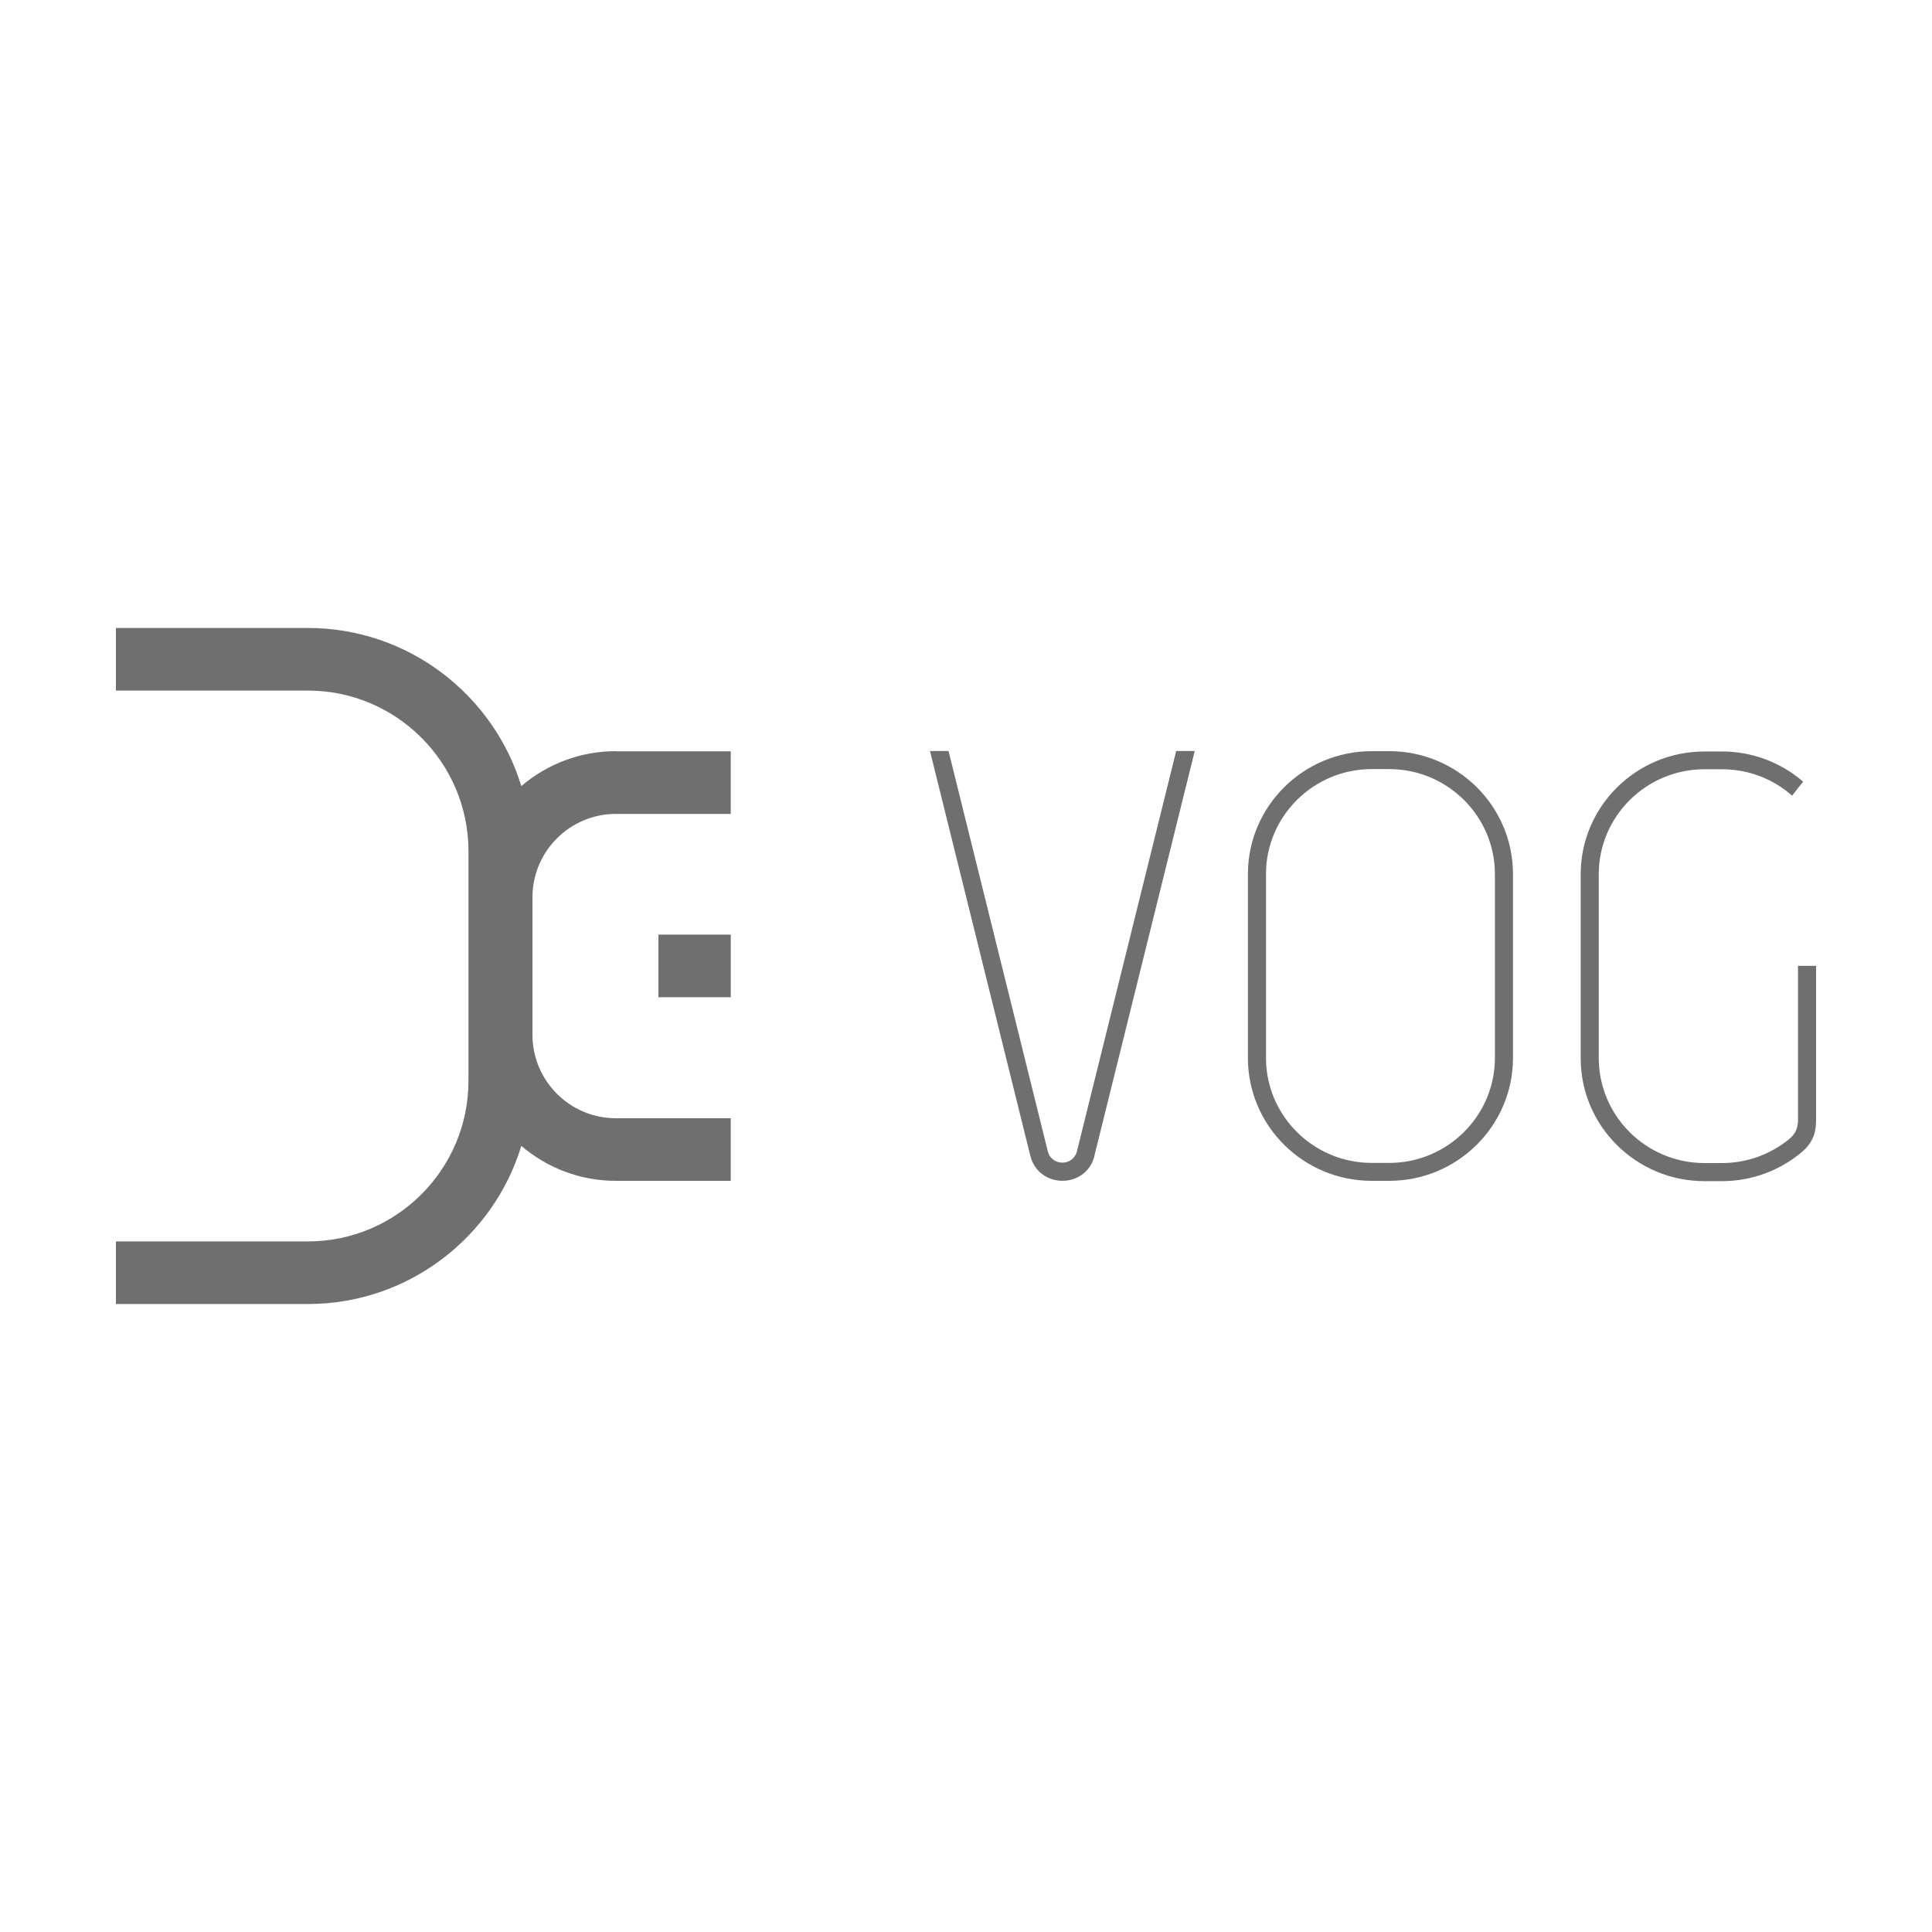 <?xml version="1.0" encoding="UTF-8"?>
<svg id="Calque_1" data-name="Calque 1" xmlns="http://www.w3.org/2000/svg" viewBox="0 0 125 125">
  <defs>
    <style>
      .cls-1 {
        fill: #706f6f;
      }
    </style>
  </defs>
  <path class="cls-1" d="m89.88,48.6h-1.13c-4.42,0-8.01,3.57-8.01,7.95v11.9c0,4.39,3.59,7.95,8.01,7.95h1.13c4.42,0,8.01-3.57,8.01-7.95v-11.9c0-4.39-3.59-7.95-8.01-7.95Zm6.84,19.85c0,3.74-3.07,6.79-6.84,6.79h-1.13c-3.77,0-6.84-3.05-6.84-6.79v-11.9c0-3.74,3.07-6.79,6.84-6.79h1.13c3.77,0,6.84,3.05,6.84,6.79v11.9Z"/>
  <path class="cls-1" d="m116.71,50.51c-.25.32-.51.64-.76.97-1.21-1.07-2.8-1.71-4.54-1.71h-1.13c-3.77,0-6.84,3.05-6.84,6.79v11.9c0,3.74,3.07,6.79,6.84,6.79h1.13c1.63,0,3.12-.57,4.3-1.51.44-.35.62-.72.62-1.29v-9.96h1.17v9.99c0,.94-.29,1.55-1.02,2.14-1.38,1.12-3.15,1.8-5.07,1.8h-1.13c-4.42,0-8.01-3.57-8.01-7.95v-11.9c0-4.39,3.59-7.95,8.01-7.95h1.13c2.01,0,3.85.74,5.26,1.96"/>
  <path class="cls-1" d="m70.81,74.77c2.16-8.73,4.33-17.45,6.49-26.18h-1.2c-2.14,8.63-4.28,17.26-6.42,25.89-.24.99-1.65.99-1.89,0-2.14-8.63-4.28-17.26-6.42-25.89h-1.2c2.16,8.73,4.33,17.45,6.49,26.18.54,2.17,3.62,2.17,4.16,0Z"/>
  <g>
    <path class="cls-1" d="m39.85,48.6c-2.33,0-4.47.85-6.12,2.26-1.81-5.92-7.32-10.23-13.81-10.23H7.5v4.05h12.42c5.73,0,10.39,4.66,10.39,10.39v14.86c0,5.73-4.66,10.39-10.39,10.39H7.5v4.05h12.42c6.5,0,12.01-4.32,13.81-10.23,1.65,1.41,3.79,2.26,6.12,2.26h7.43v-4.05h-7.43c-2.98,0-5.4-2.42-5.4-5.4v-8.89c0-2.98,2.42-5.4,5.4-5.4h7.43v-4.05h-7.43Z"/>
    <rect class="cls-1" x="42.6" y="60.47" width="4.68" height="4.05"/>
  </g>
</svg>